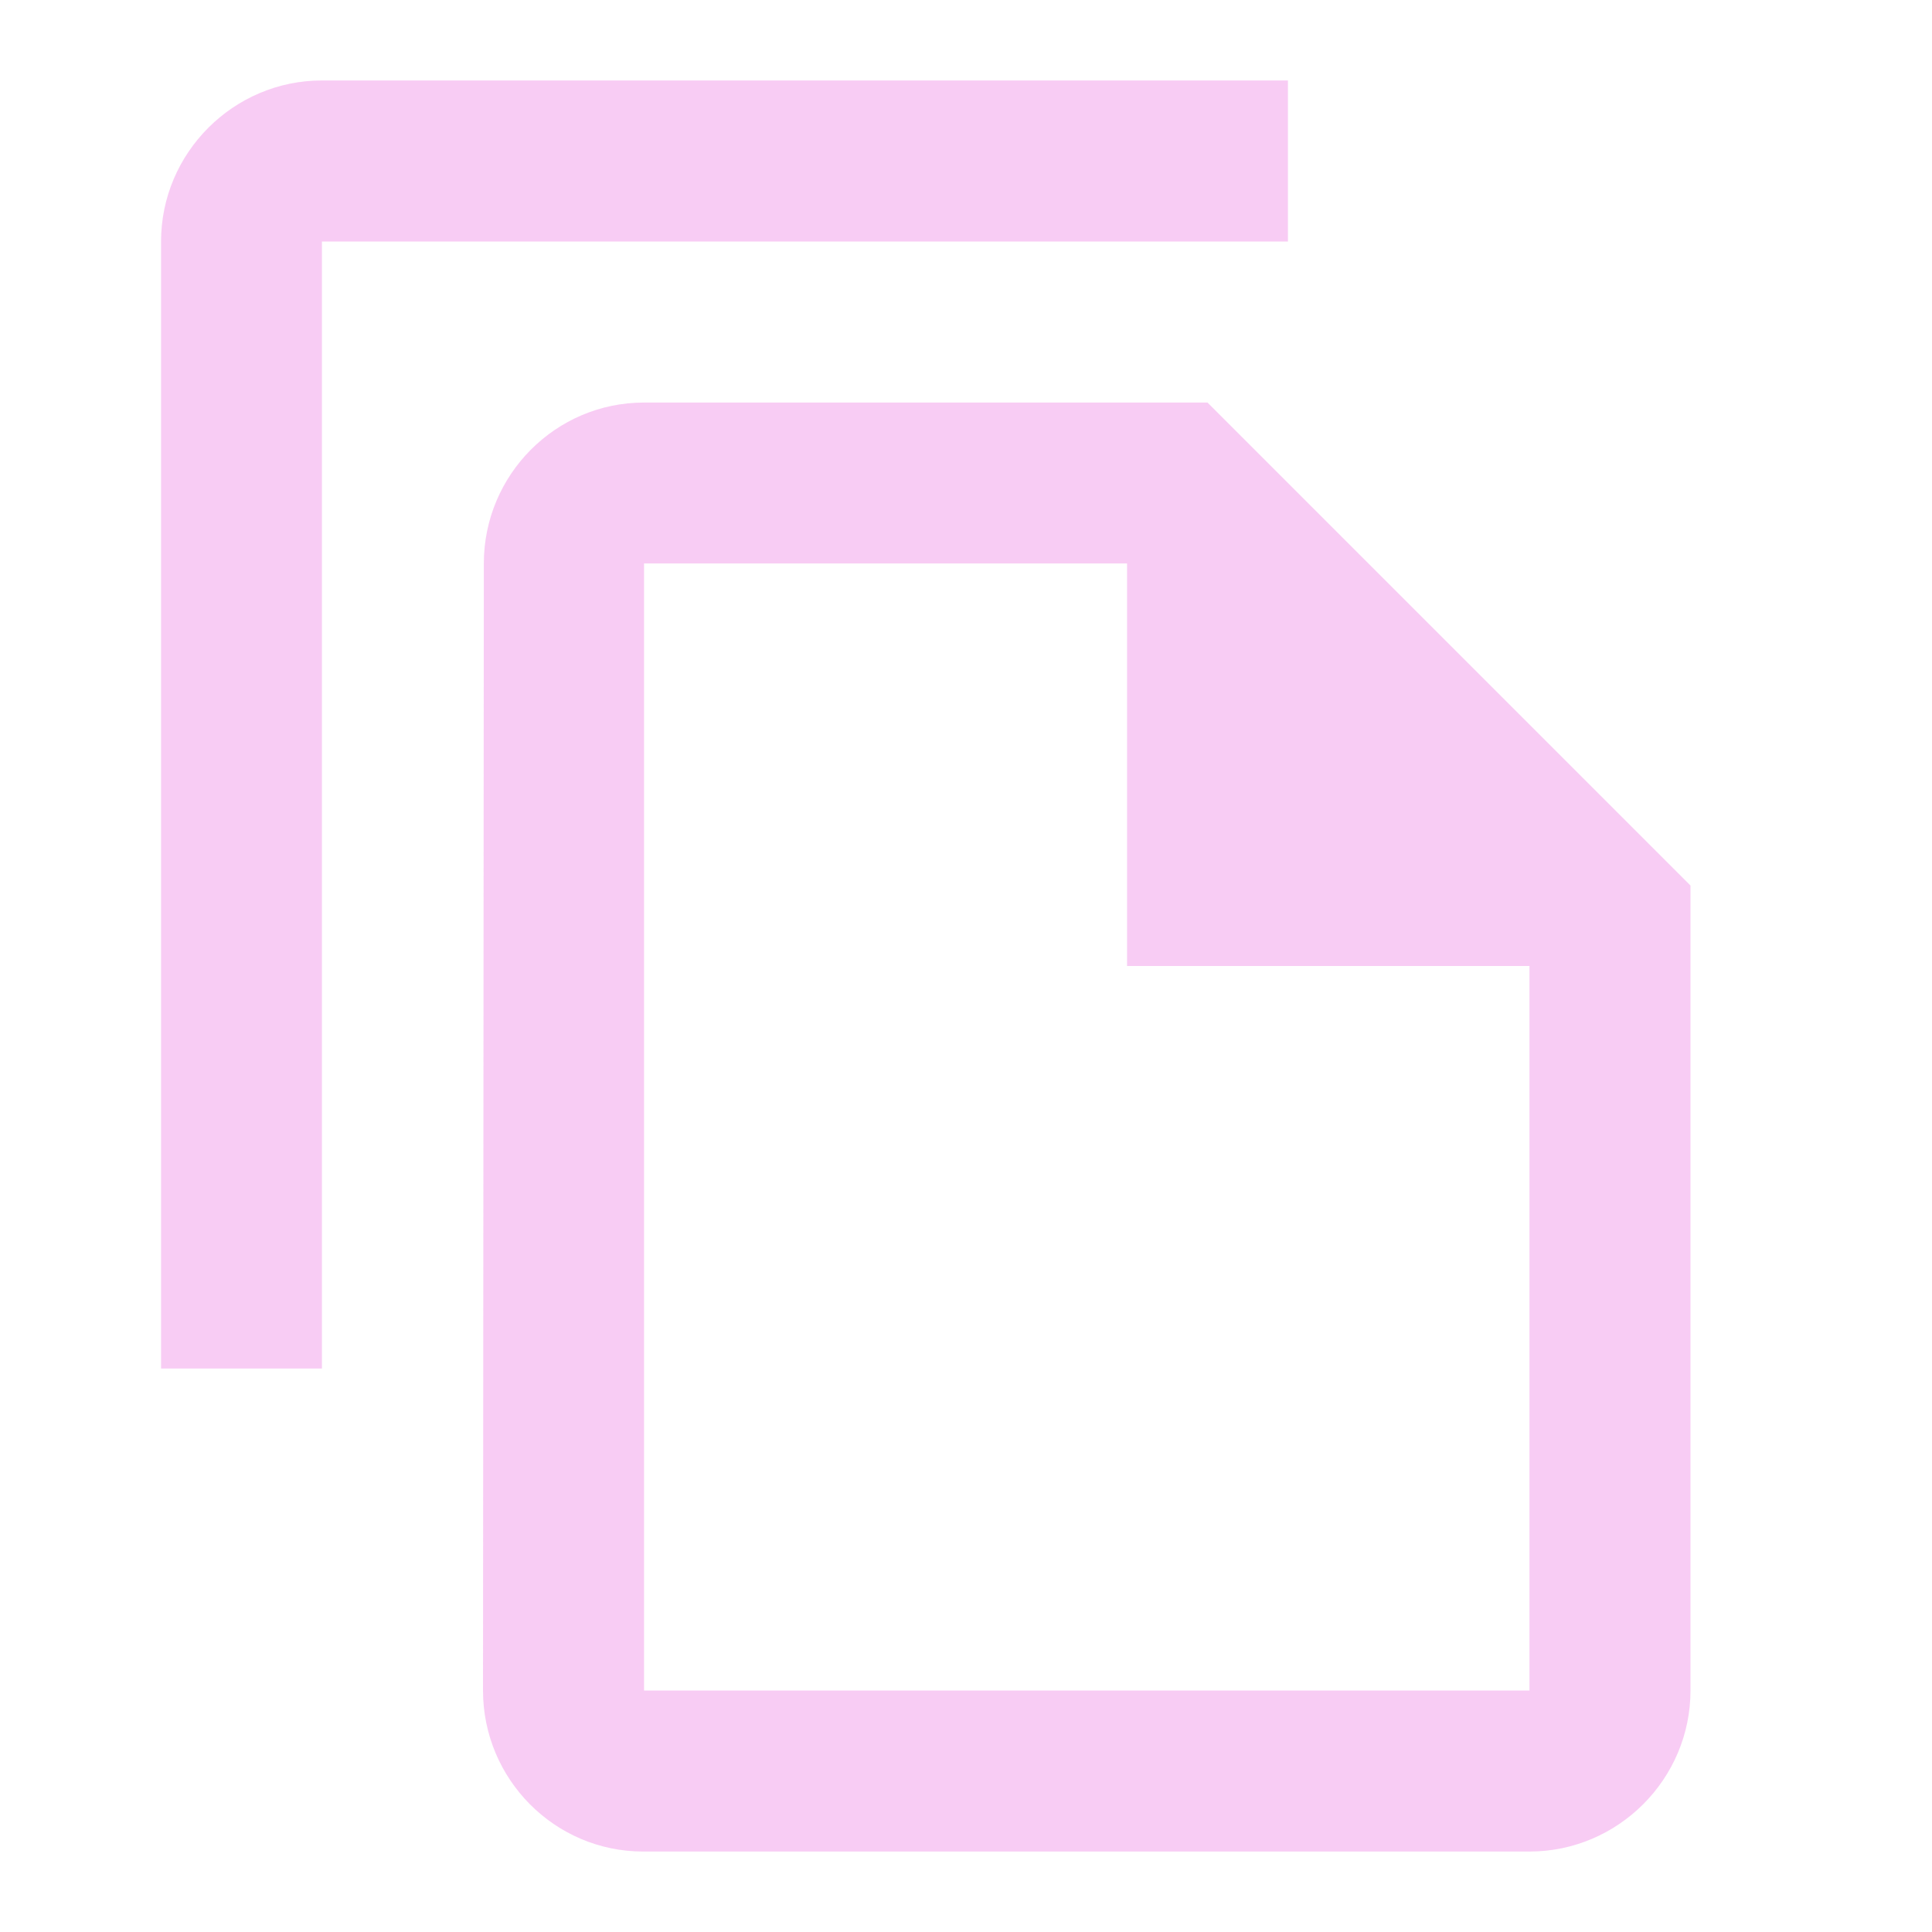 <svg width="14" height="14" viewBox="0 0 14 14" fill="none"
    xmlns="http://www.w3.org/2000/svg">
    <g opacity="0.5">
        <path d="M9.333 0.583H2.333C1.692 0.583 1.167 1.108 1.167 1.75V9.917H2.333V1.75H9.333V0.583ZM8.75 2.917H4.667C4.025 2.917 3.506 3.442 3.506 4.083L3.5 12.25C3.5 12.892 4.019 13.417 4.661 13.417H11.083C11.725 13.417 12.25 12.892 12.25 12.25V6.417L8.75 2.917ZM4.667 12.25V4.083H8.167V7H11.083V12.25H4.667Z" fill="#F29AE9"/>
    </g>
</svg>
